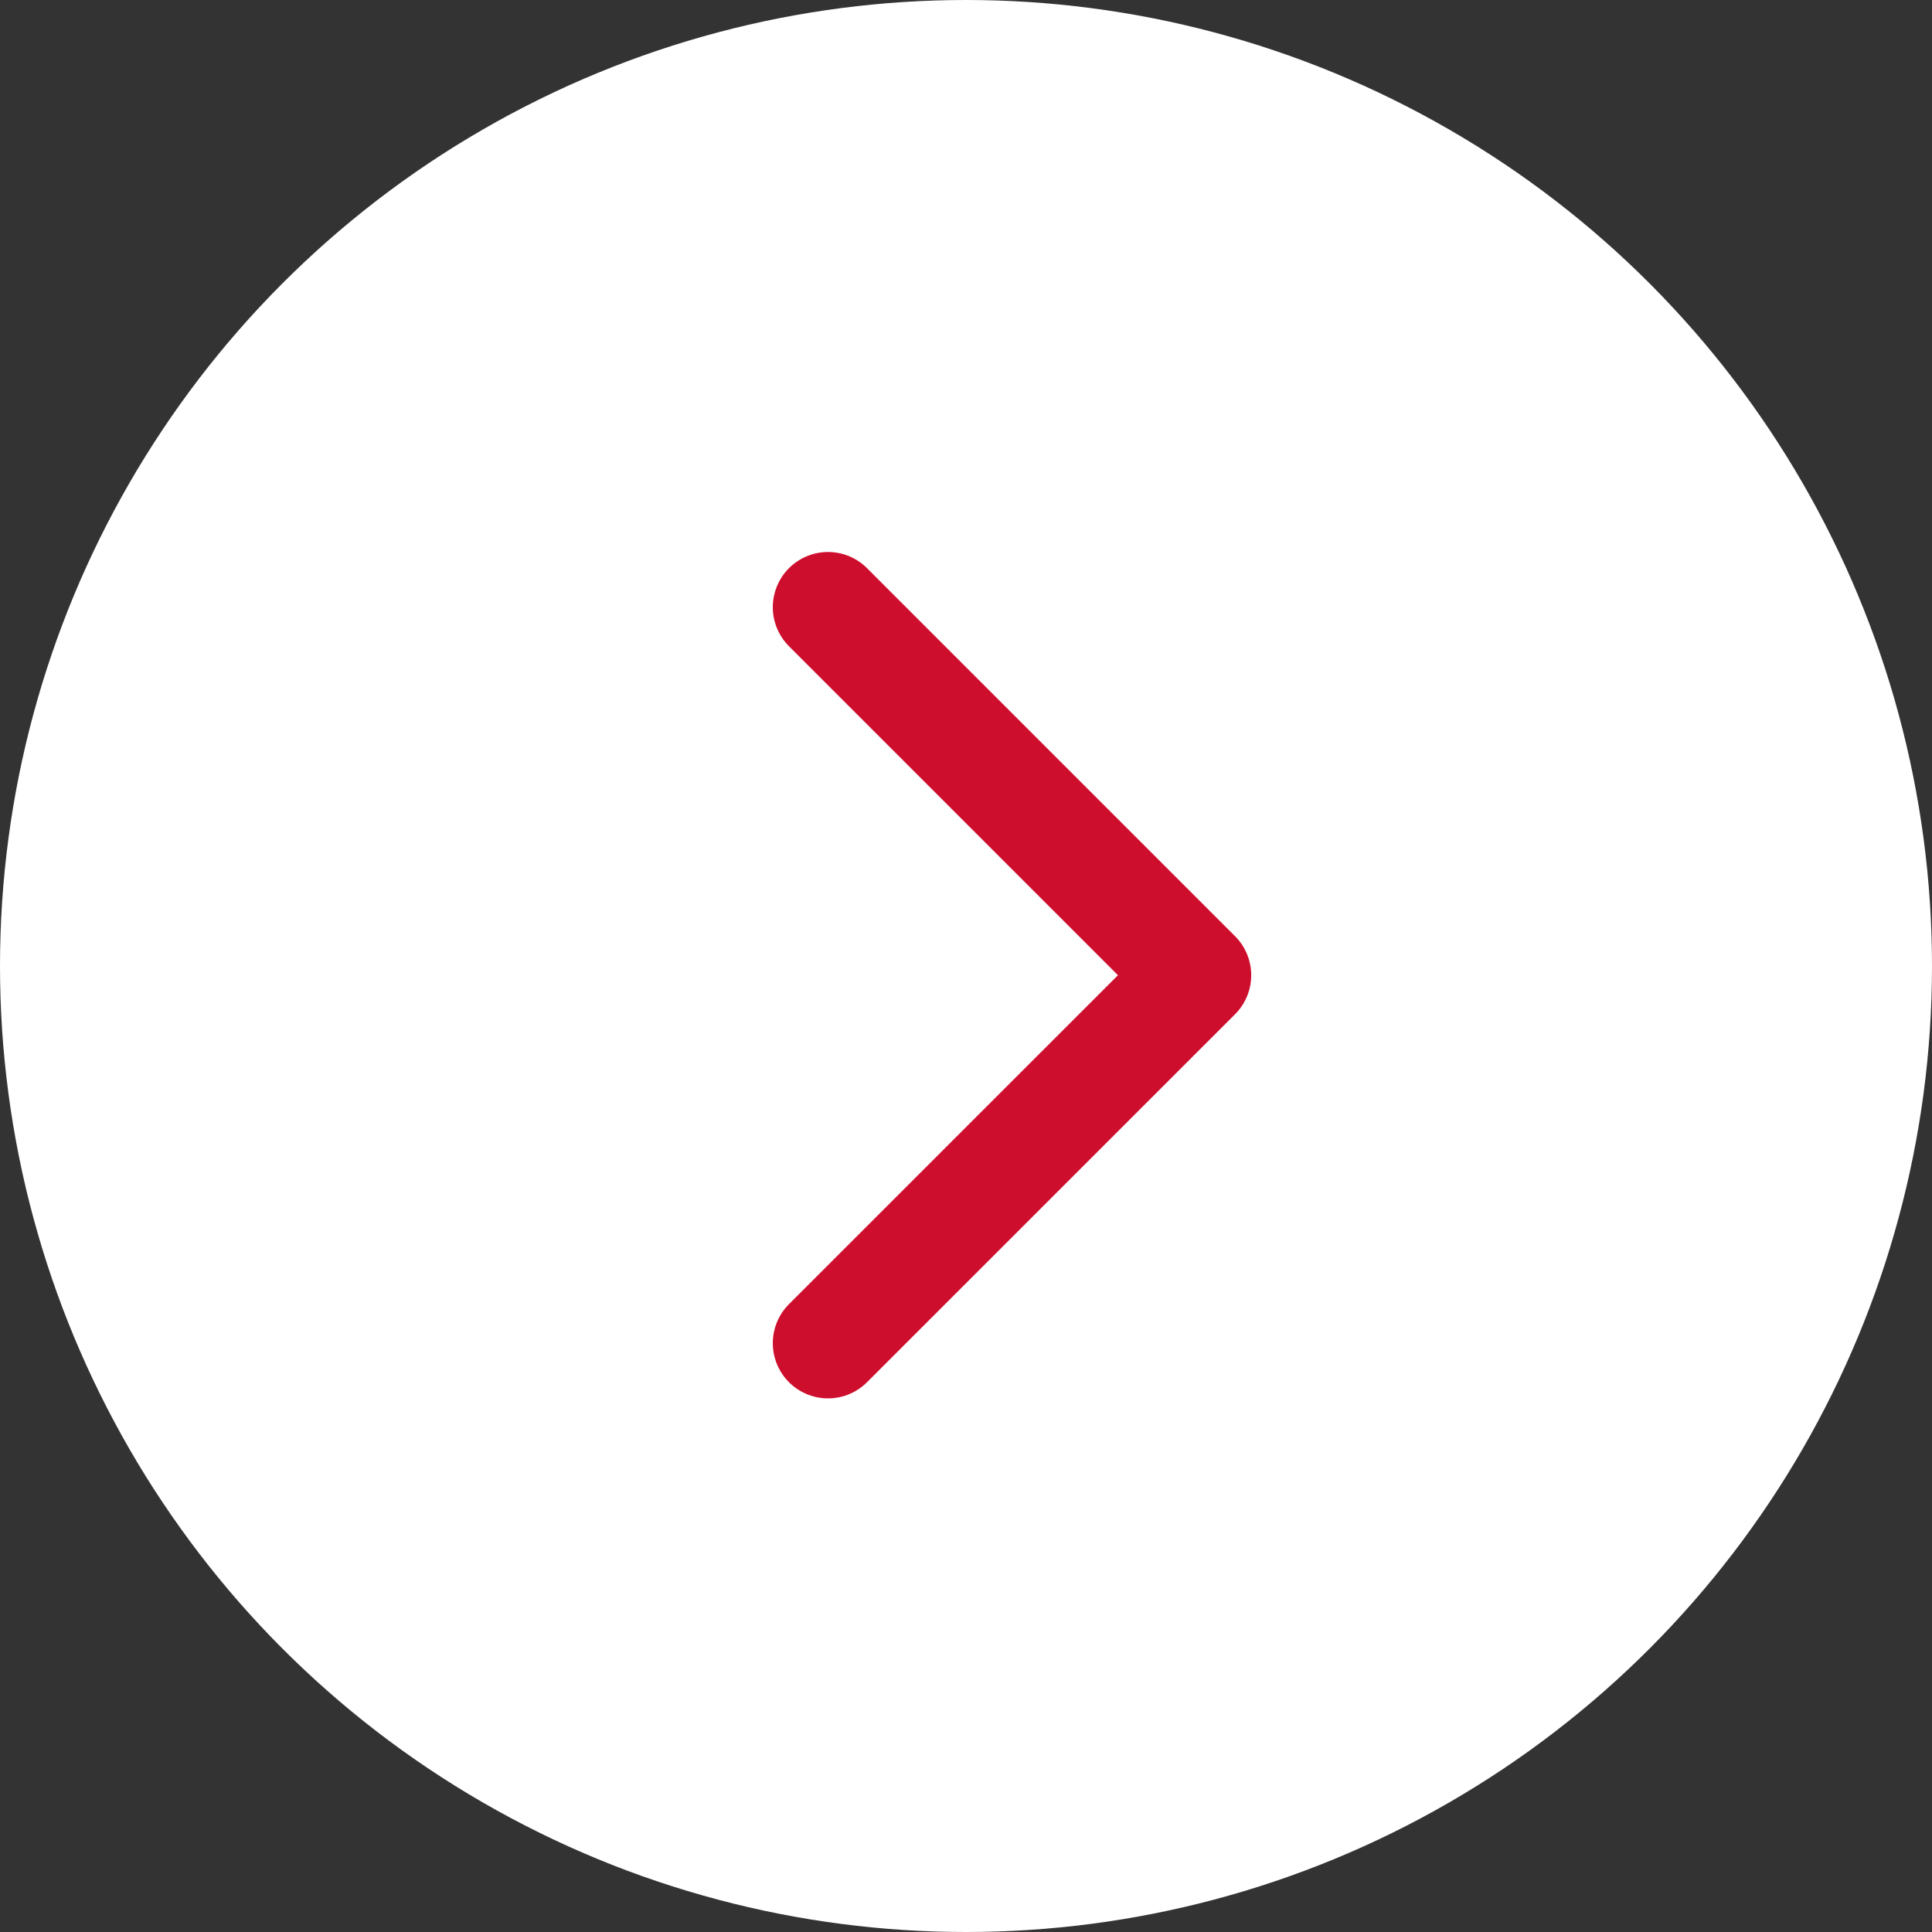 <?xml version="1.0" encoding="UTF-8"?> <svg xmlns="http://www.w3.org/2000/svg" width="35" height="35" viewBox="0 0 35 35" fill="none"><rect x="0" y="0" width="35" height="35" fill="#333333" stroke="none"/> <circle cx="17.5" cy="17.5" r="17.5" fill="white"></circle> <path d="M15 11L21.667 17.667L15 24.333" stroke="#CE0E2D" stroke-width="2" stroke-linecap="round" stroke-linejoin="round"></path> </svg> 